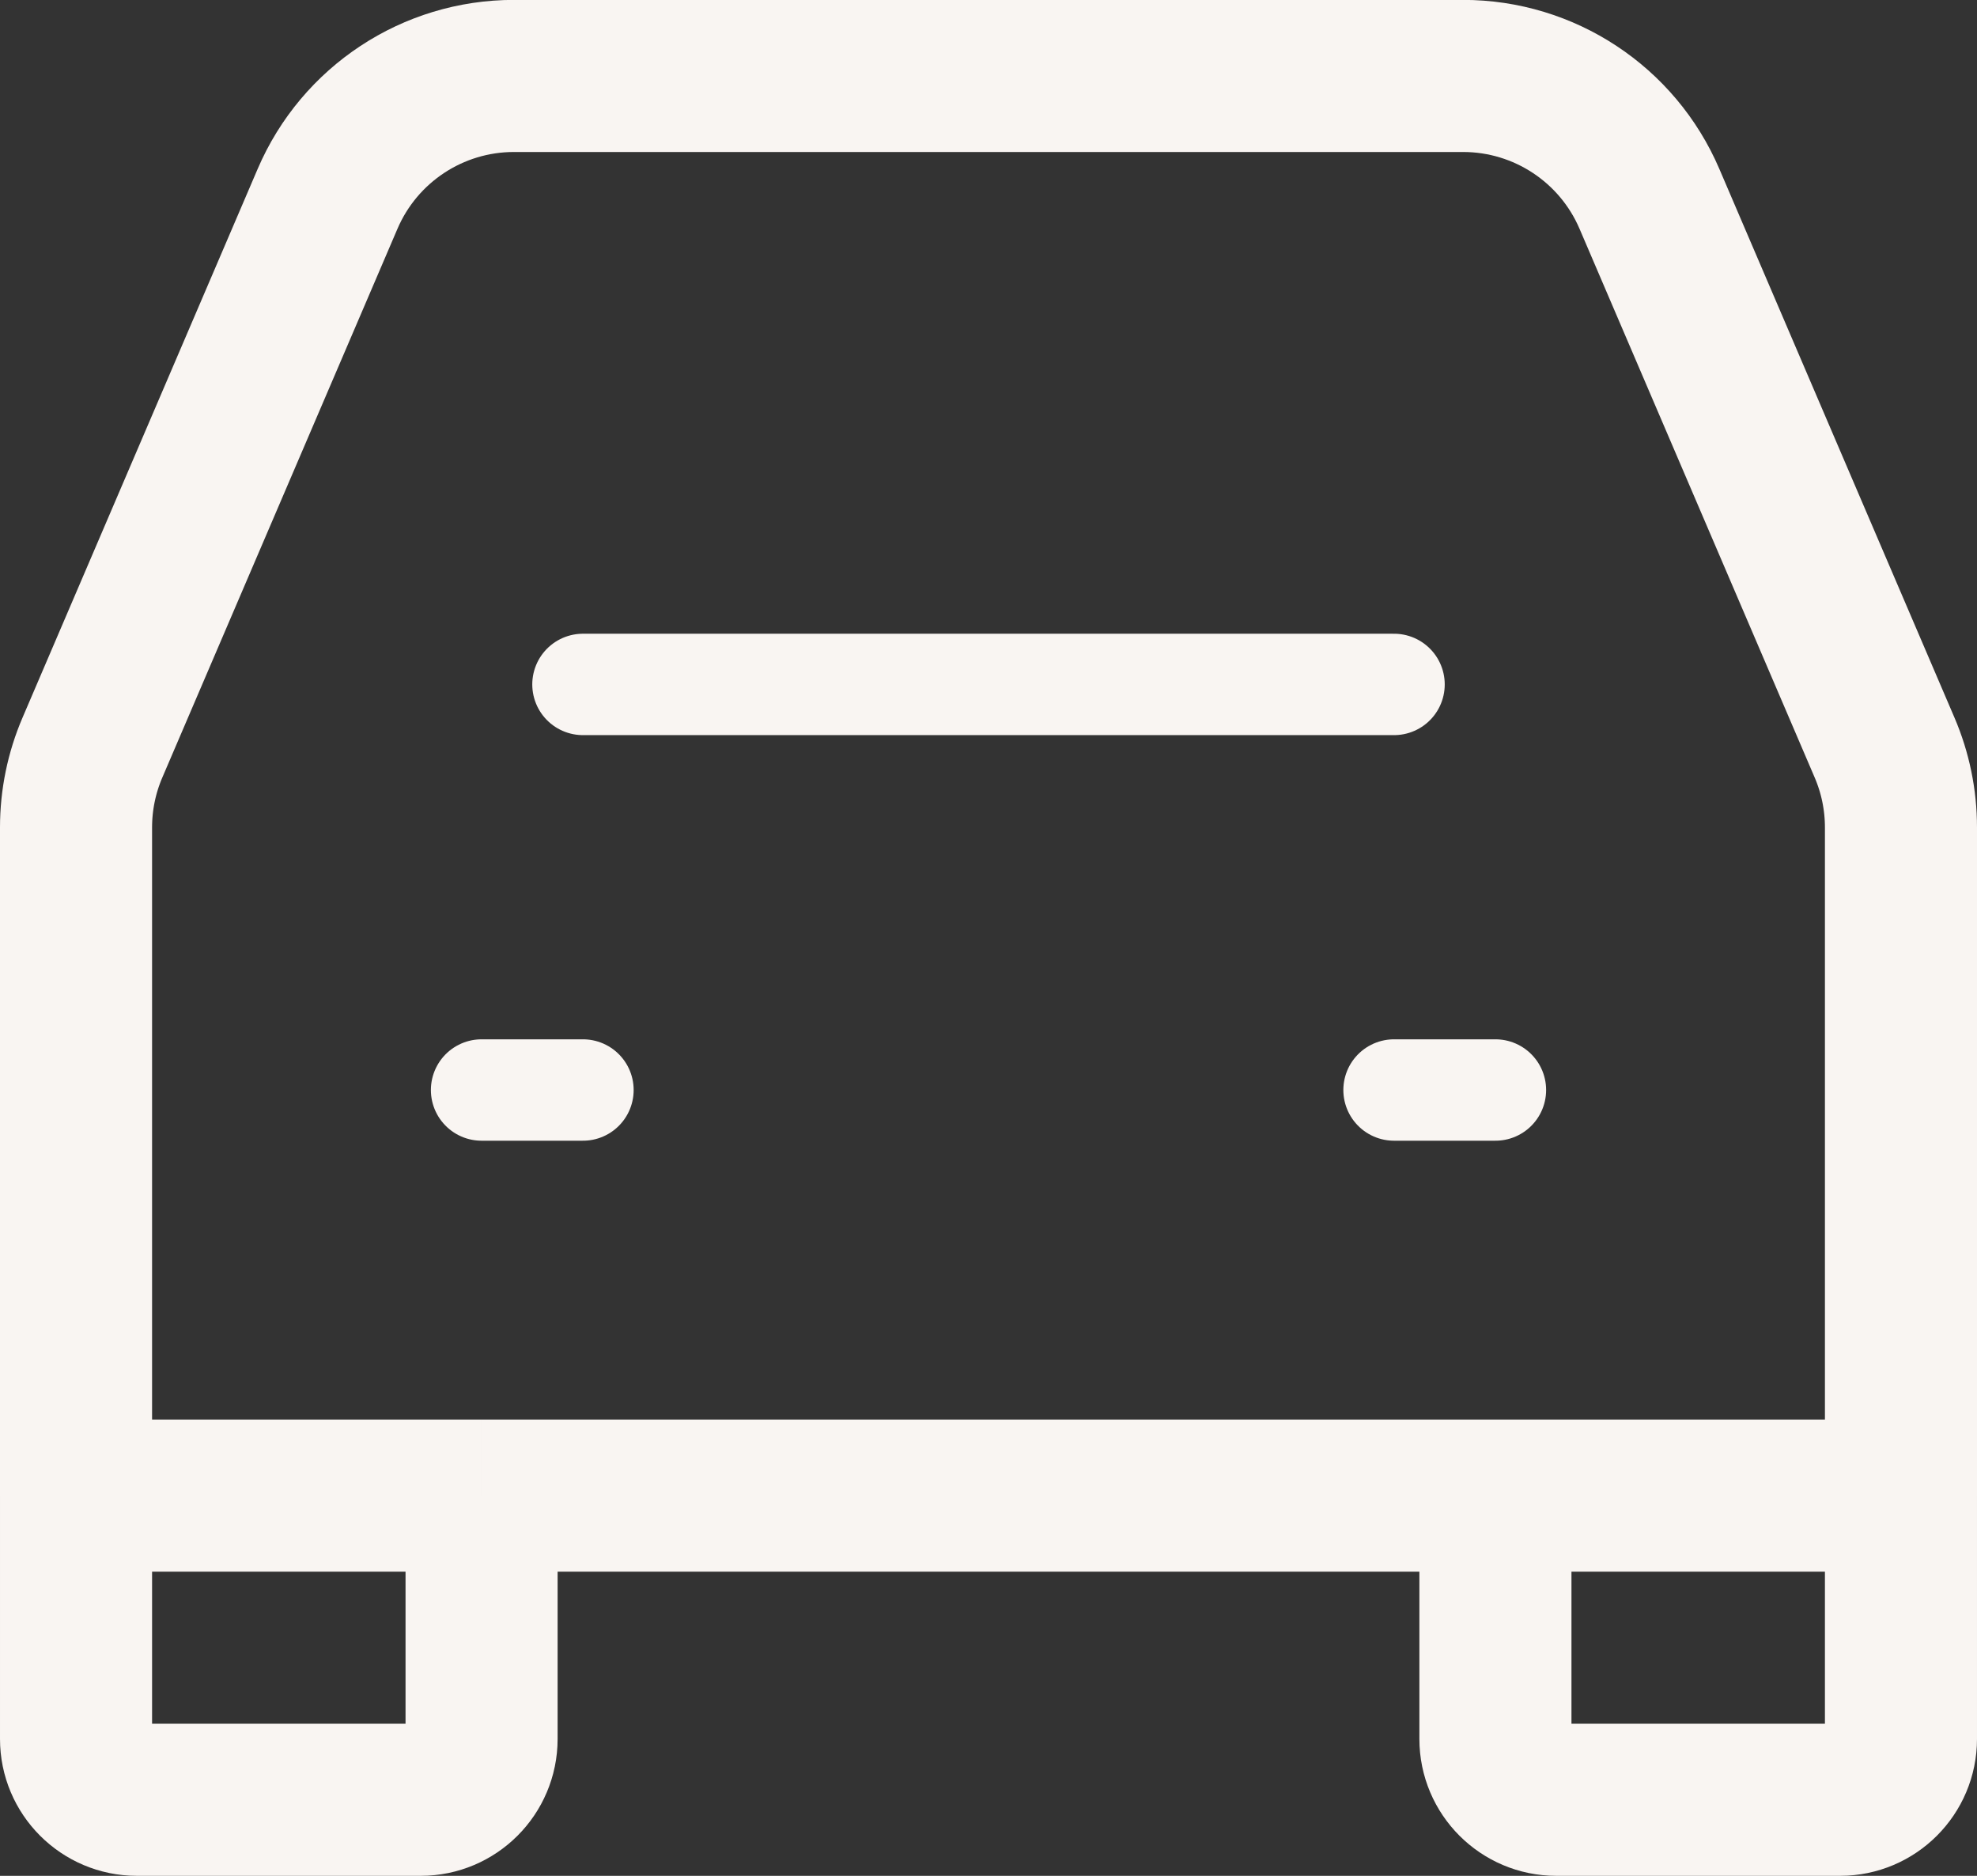 <svg height="18.5" viewBox="0 0 19.5 18.5" width="19.5" xmlns="http://www.w3.org/2000/svg"><rect x="0" y="0" width="19.5" height="18.5" fill="#333333" stroke="none"/><g fill="none" fill-rule="evenodd" stroke="#f9f5f2" transform="translate(.75 .75)"><g stroke-linecap="round" stroke-linejoin="round"><path d="m5 6h8"/><path d="m4 10h1"/><path d="m13 10h1"/></g><path d="m0 14v-6.59c0-.271.055-.539.162-.788l2.319-5.411c.315-.735 1.038-1.212 1.838-1.212h9.362c.8 0 1.523.477 1.838 1.212l2.319 5.411c.107.249.162.517.162.788v6.59m-18 0v2.4c0 .331.269.6.6.6h2.8c.331 0 .6-.269.6-.6v-2.4m-4 0h4m14 0v2.4c0 .331-.269.6-.6.6h-2.8c-.331 0-.6-.269-.6-.6v-2.4m4 0h-4m-10 0h10" stroke-width="1.5"/></g></svg>